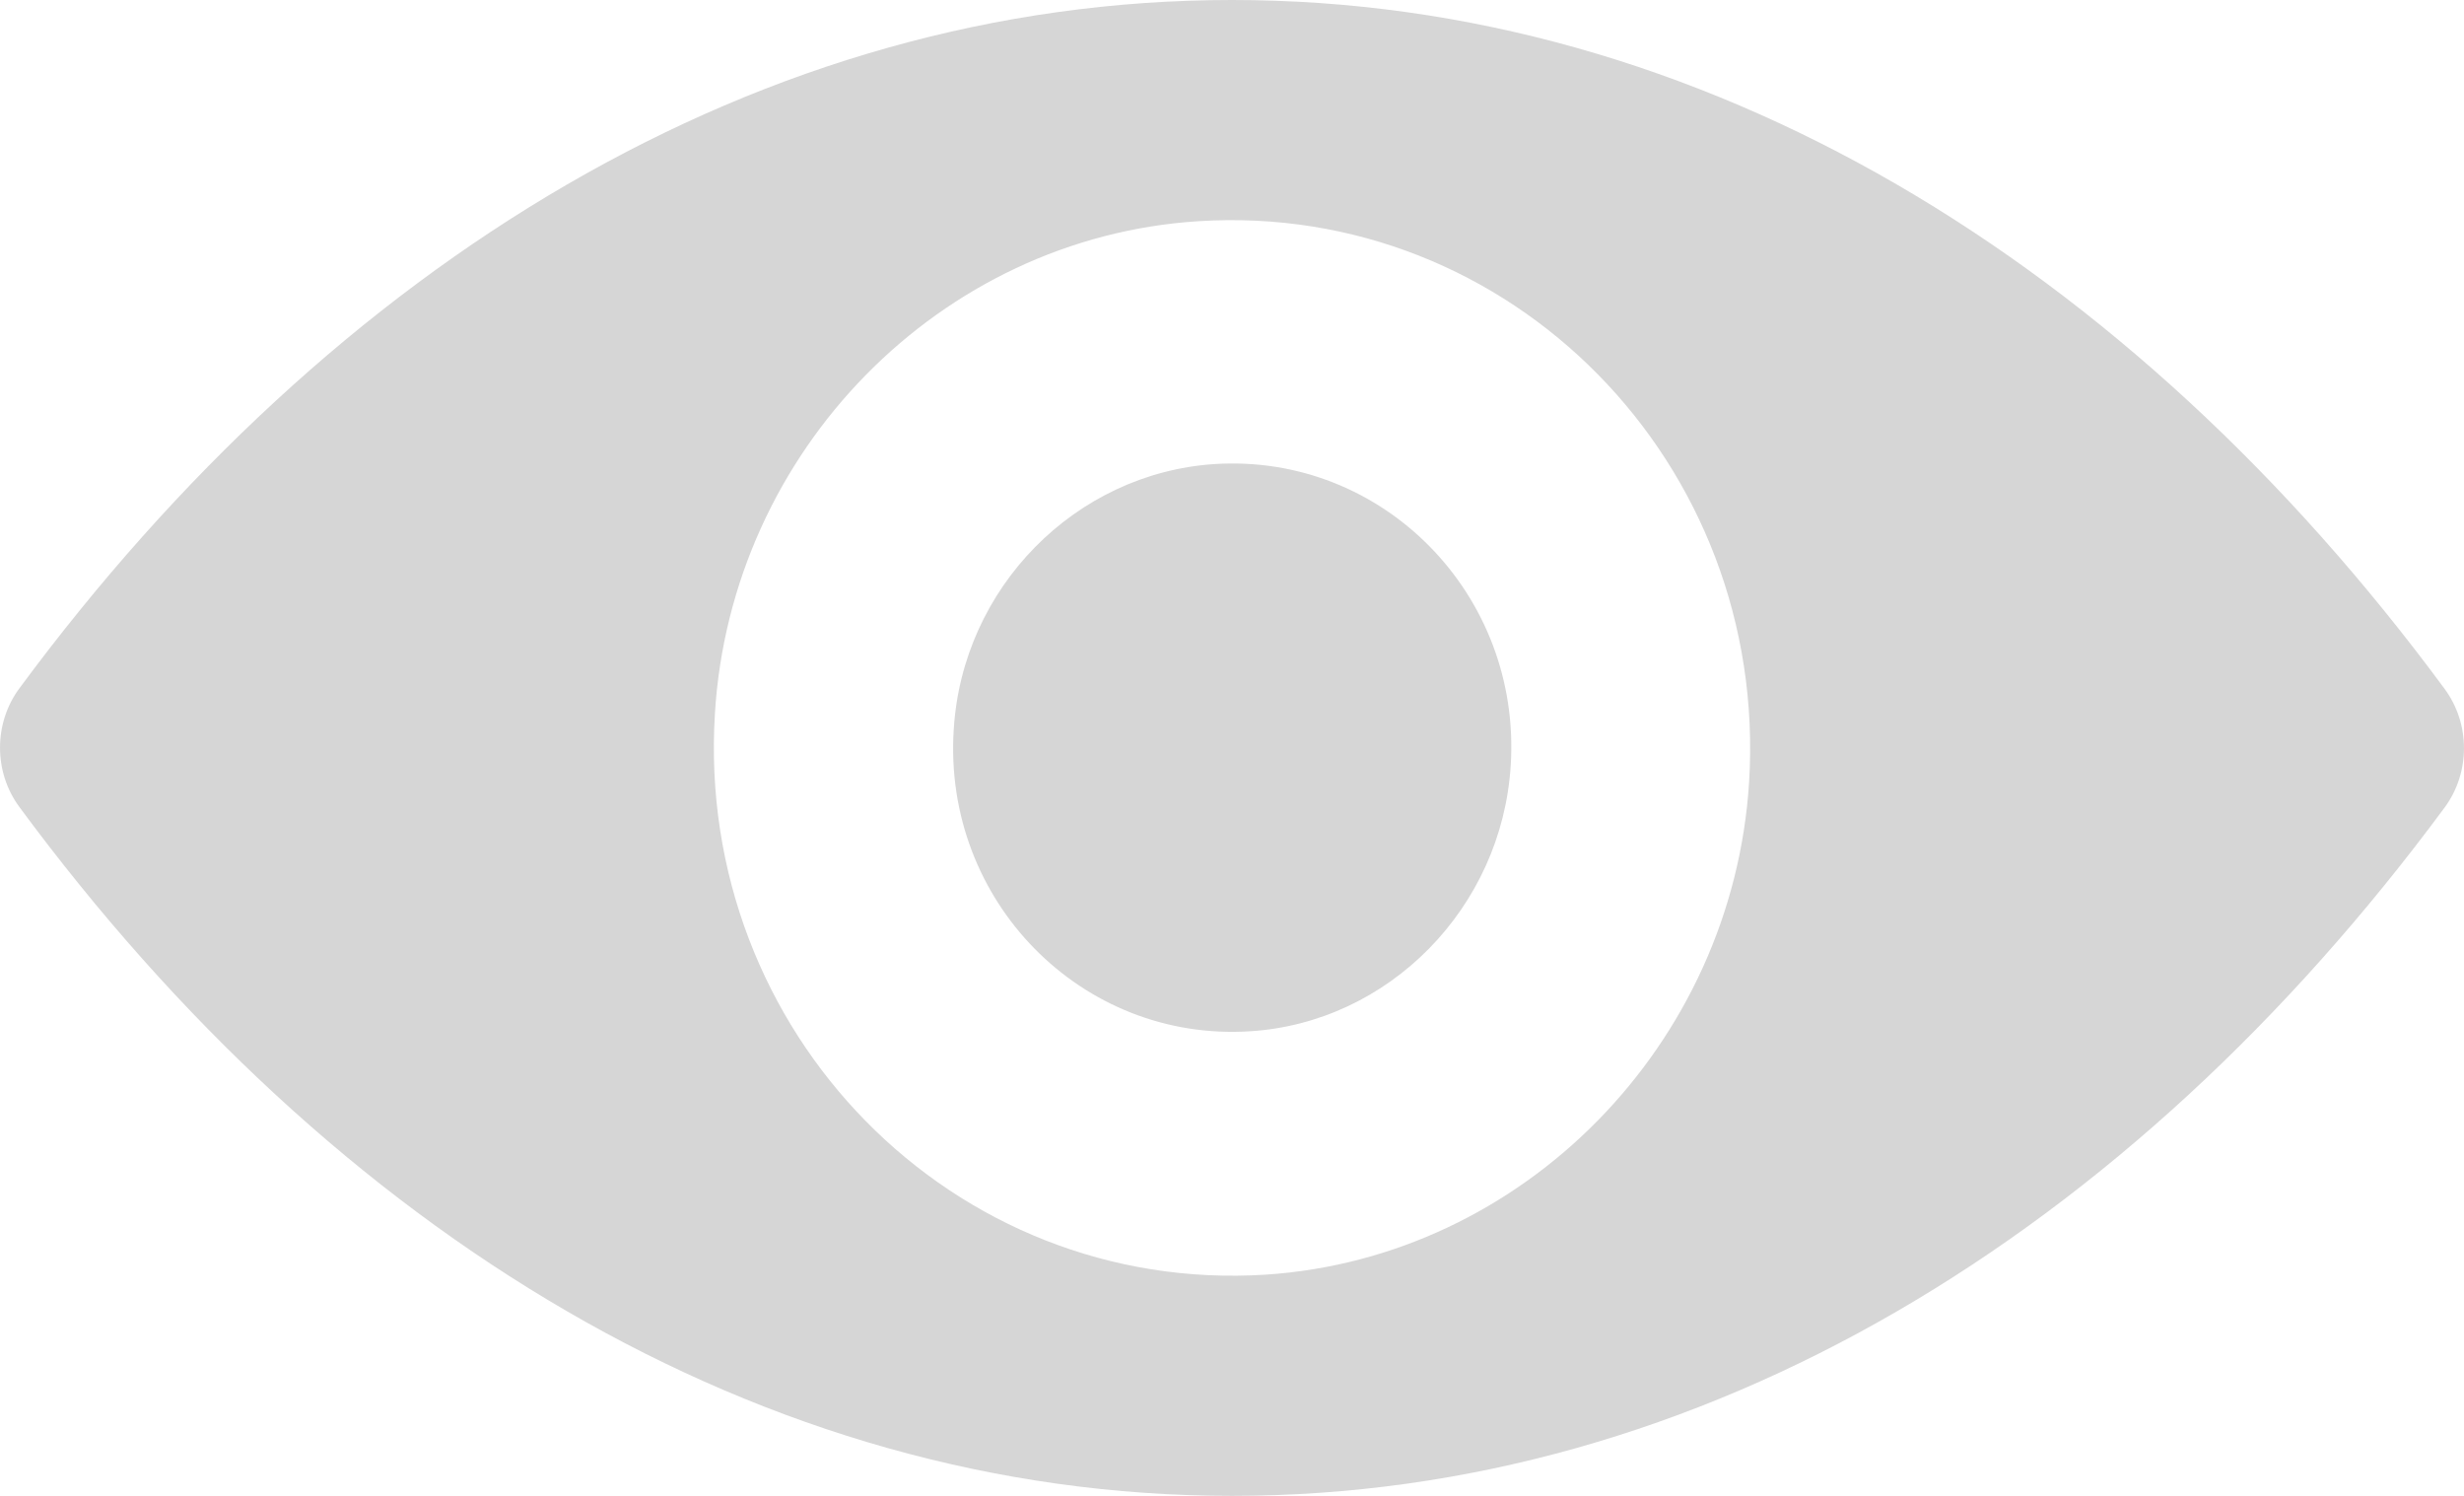 <svg xmlns="http://www.w3.org/2000/svg" width="28" height="17" viewBox="0 0 28 17">
    <g fill="none" fill-rule="evenodd">
        <g fill="#D6D6D6" fill-rule="nonzero">
            <g>
                <path d="M14 0C8.65 0 3.799 2.981.22 7.823c-.293.397-.293.951 0 1.348C3.798 14.019 8.65 17 14 17s10.201-2.981 13.78-7.823c.293-.397.293-.951 0-1.348C24.202 2.981 19.35 0 14 0zm.384 14.486c-3.551.227-6.484-2.754-6.26-6.377.183-2.987 2.56-5.408 5.492-5.595 3.551-.227 6.484 2.754 6.26 6.377-.188 2.981-2.565 5.402-5.492 5.595zm-.178-2.766c-1.913.123-3.494-1.481-3.368-3.43.098-1.61 1.38-2.911 2.962-3.016 1.913-.123 3.493 1.482 3.367 3.43-.103 1.616-1.386 2.917-2.96 3.016z" transform="translate(-910 -362) translate(910 362)"/>
            </g>
        </g>
    </g>
</svg>
